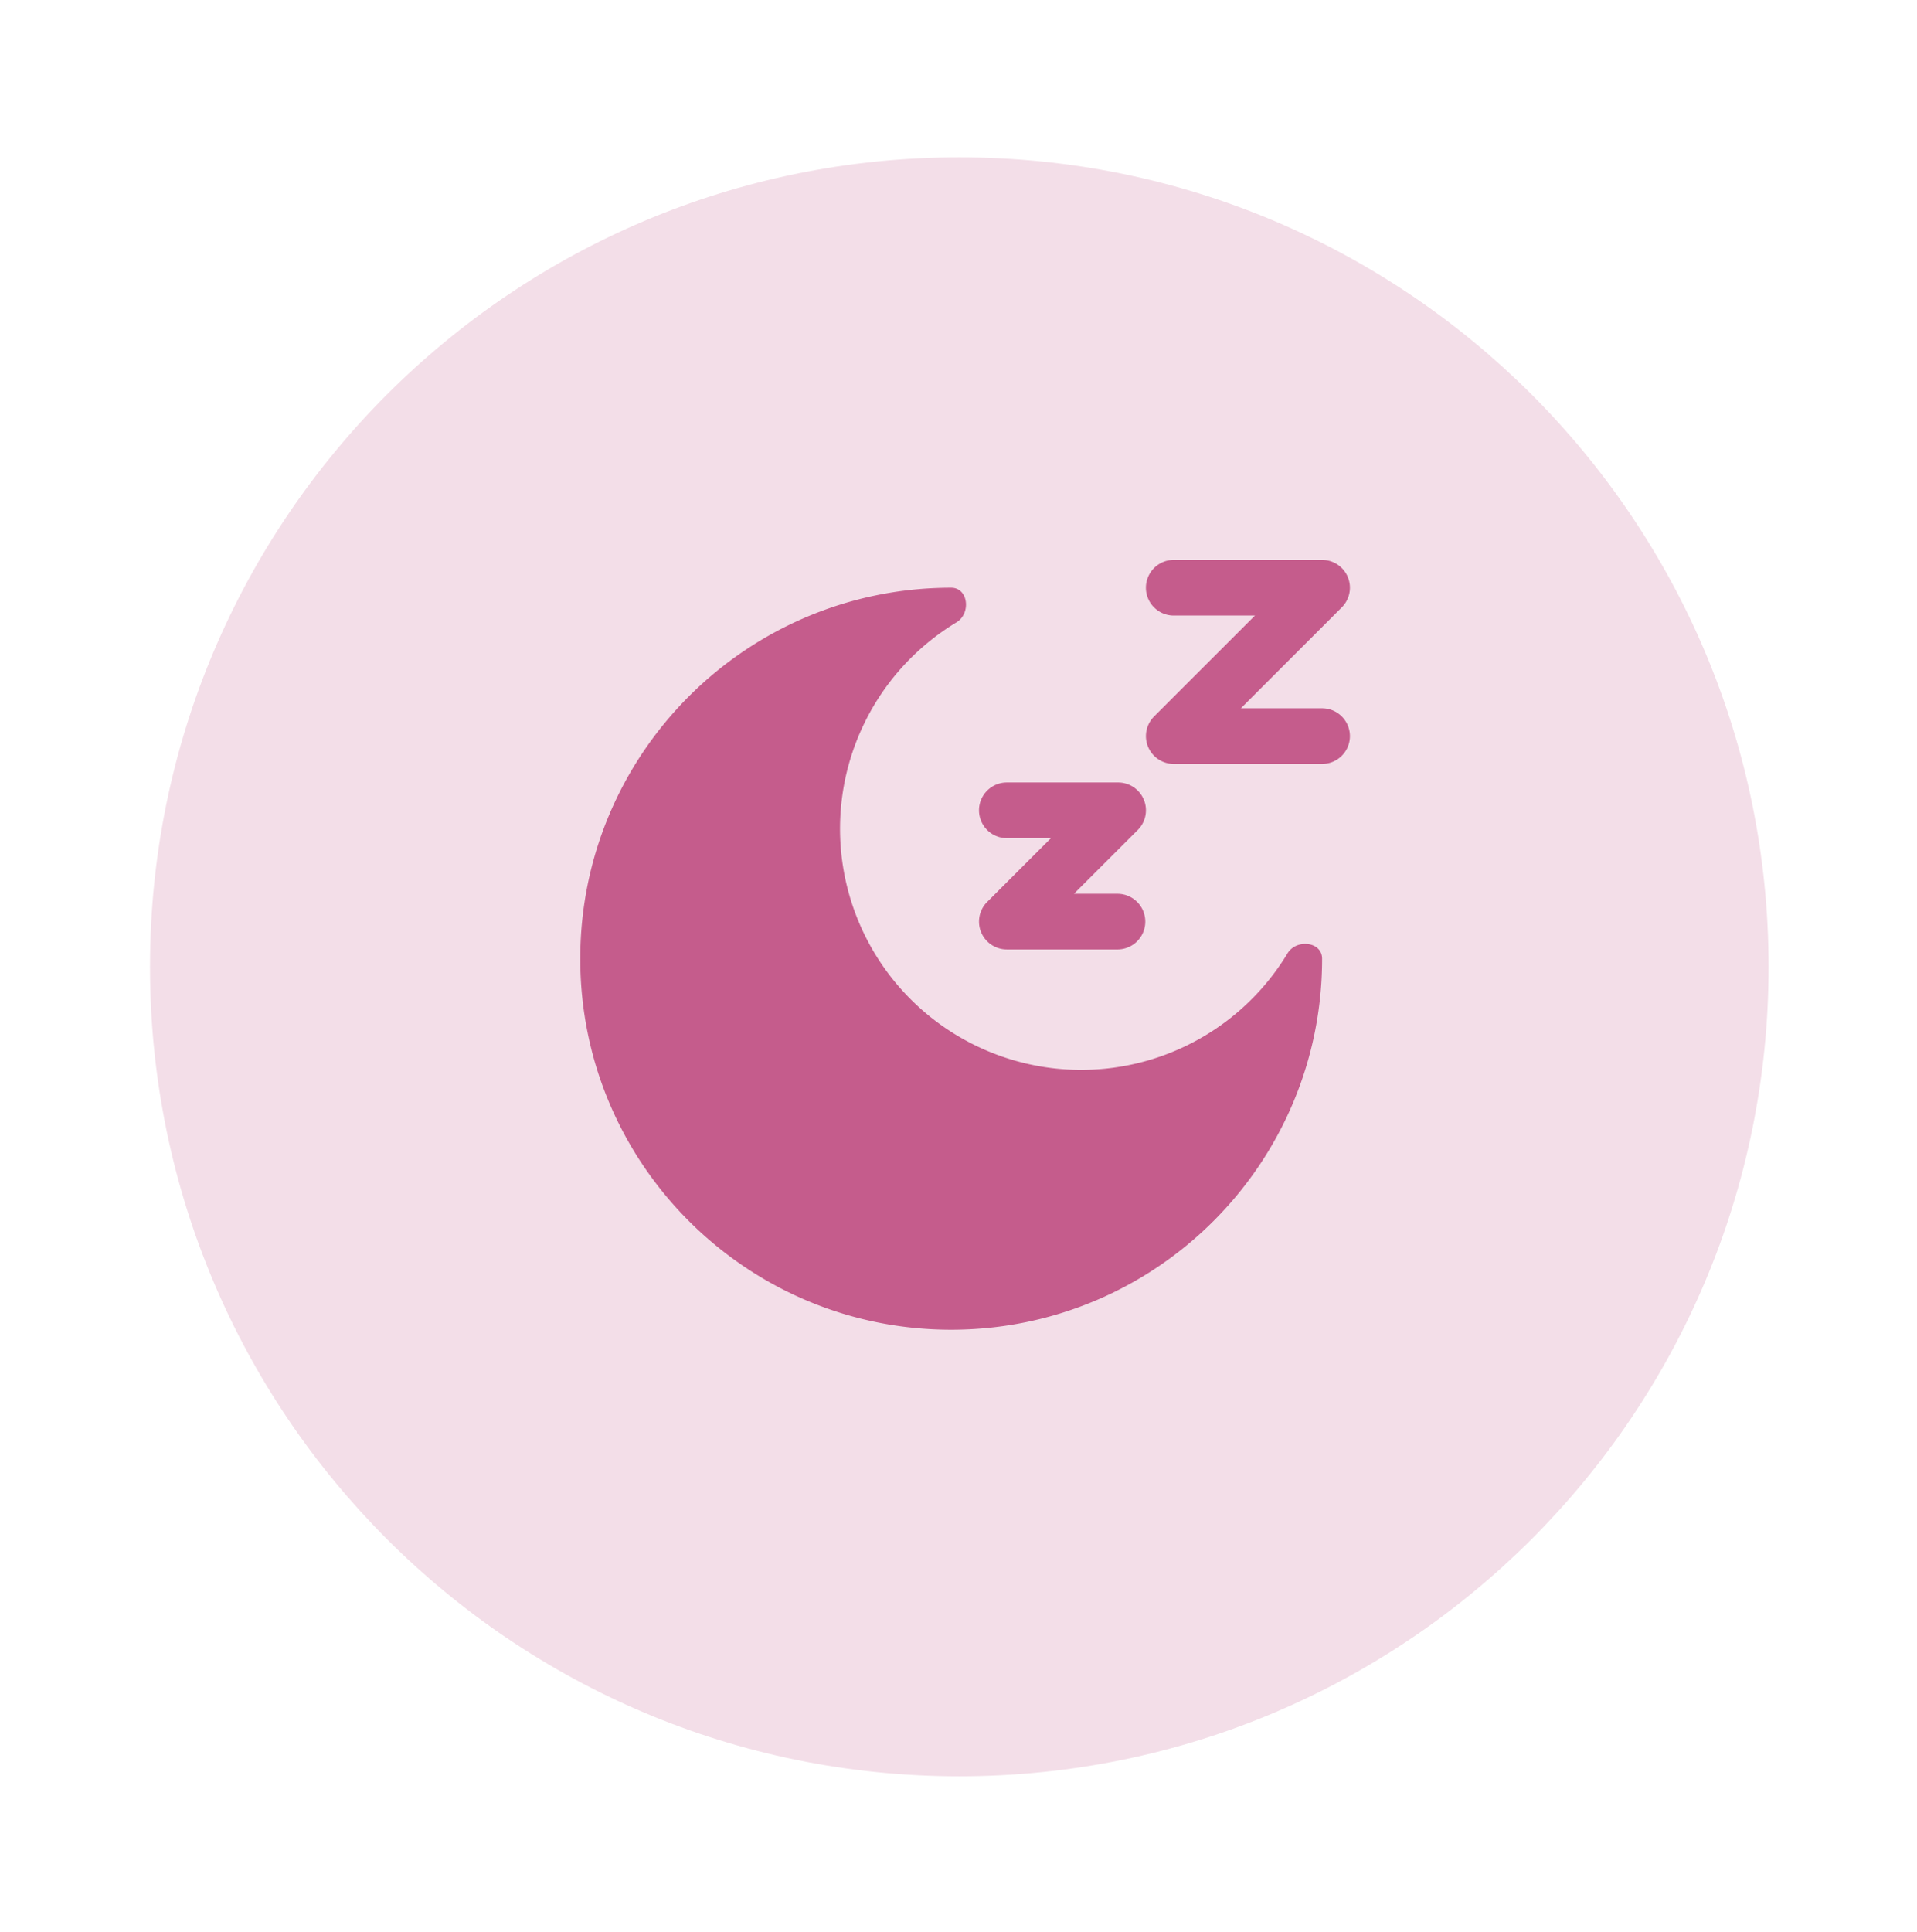 <svg width="131" height="132" fill="none" xmlns="http://www.w3.org/2000/svg"><g filter="url(#a)"><path d="M65.554 121.357c30.543 0 55.303-24.76 55.303-55.303 0-30.544-24.76-55.304-55.303-55.304-30.544 0-55.304 24.76-55.304 55.304 0 30.543 24.76 55.303 55.304 55.303Z" fill="#F3DEE8"/></g><path fill-rule="evenodd" clip-rule="evenodd" d="M80.208 42.054a1.901 1.901 0 0 1 0-3.802h10.14a1.9 1.9 0 0 1 1.343 3.244l-6.895 6.895h5.551a1.901 1.901 0 0 1 0 3.802H80.208a1.901 1.901 0 0 1-1.343-3.245l6.894-6.894h-5.55ZM68.802 57.262a1.901 1.901 0 0 1 0-3.802h7.604a1.9 1.9 0 0 1 1.344 3.245l-4.36 4.36h3.016a1.901 1.901 0 0 1 0 3.801h-7.604a1.9 1.9 0 0 1-1.343-3.244l4.36-4.36h-3.017Z" fill="#C55C8C"/><path d="M65 90.847c14 0 25.347-11.348 25.347-25.347 0-1.174-1.759-1.369-2.365-.362a16.475 16.475 0 1 1-22.62-22.62c1.007-.609.812-2.365-.362-2.365-14 0-25.347 11.348-25.347 25.347C39.653 79.5 51 90.847 65 90.847Z" fill="#C55C8C"/><defs><filter id="a" x=".25" y=".75" width="130.607" height="130.607" filterUnits="userSpaceOnUse" color-interpolation-filters="sRGB"><feFlood flood-opacity="0" result="BackgroundImageFix"/><feColorMatrix in="SourceAlpha" values="0 0 0 0 0 0 0 0 0 0 0 0 0 0 0 0 0 0 127 0" result="hardAlpha"/><feOffset/><feGaussianBlur stdDeviation="5"/><feComposite in2="hardAlpha" operator="out"/><feColorMatrix values="0 0 0 0 0.773 0 0 0 0 0.361 0 0 0 0 0.549 0 0 0 0.15 0"/><feBlend in2="BackgroundImageFix" result="effect1_dropShadow_88_1316"/><feBlend in="SourceGraphic" in2="effect1_dropShadow_88_1316" result="shape"/></filter></defs></svg>